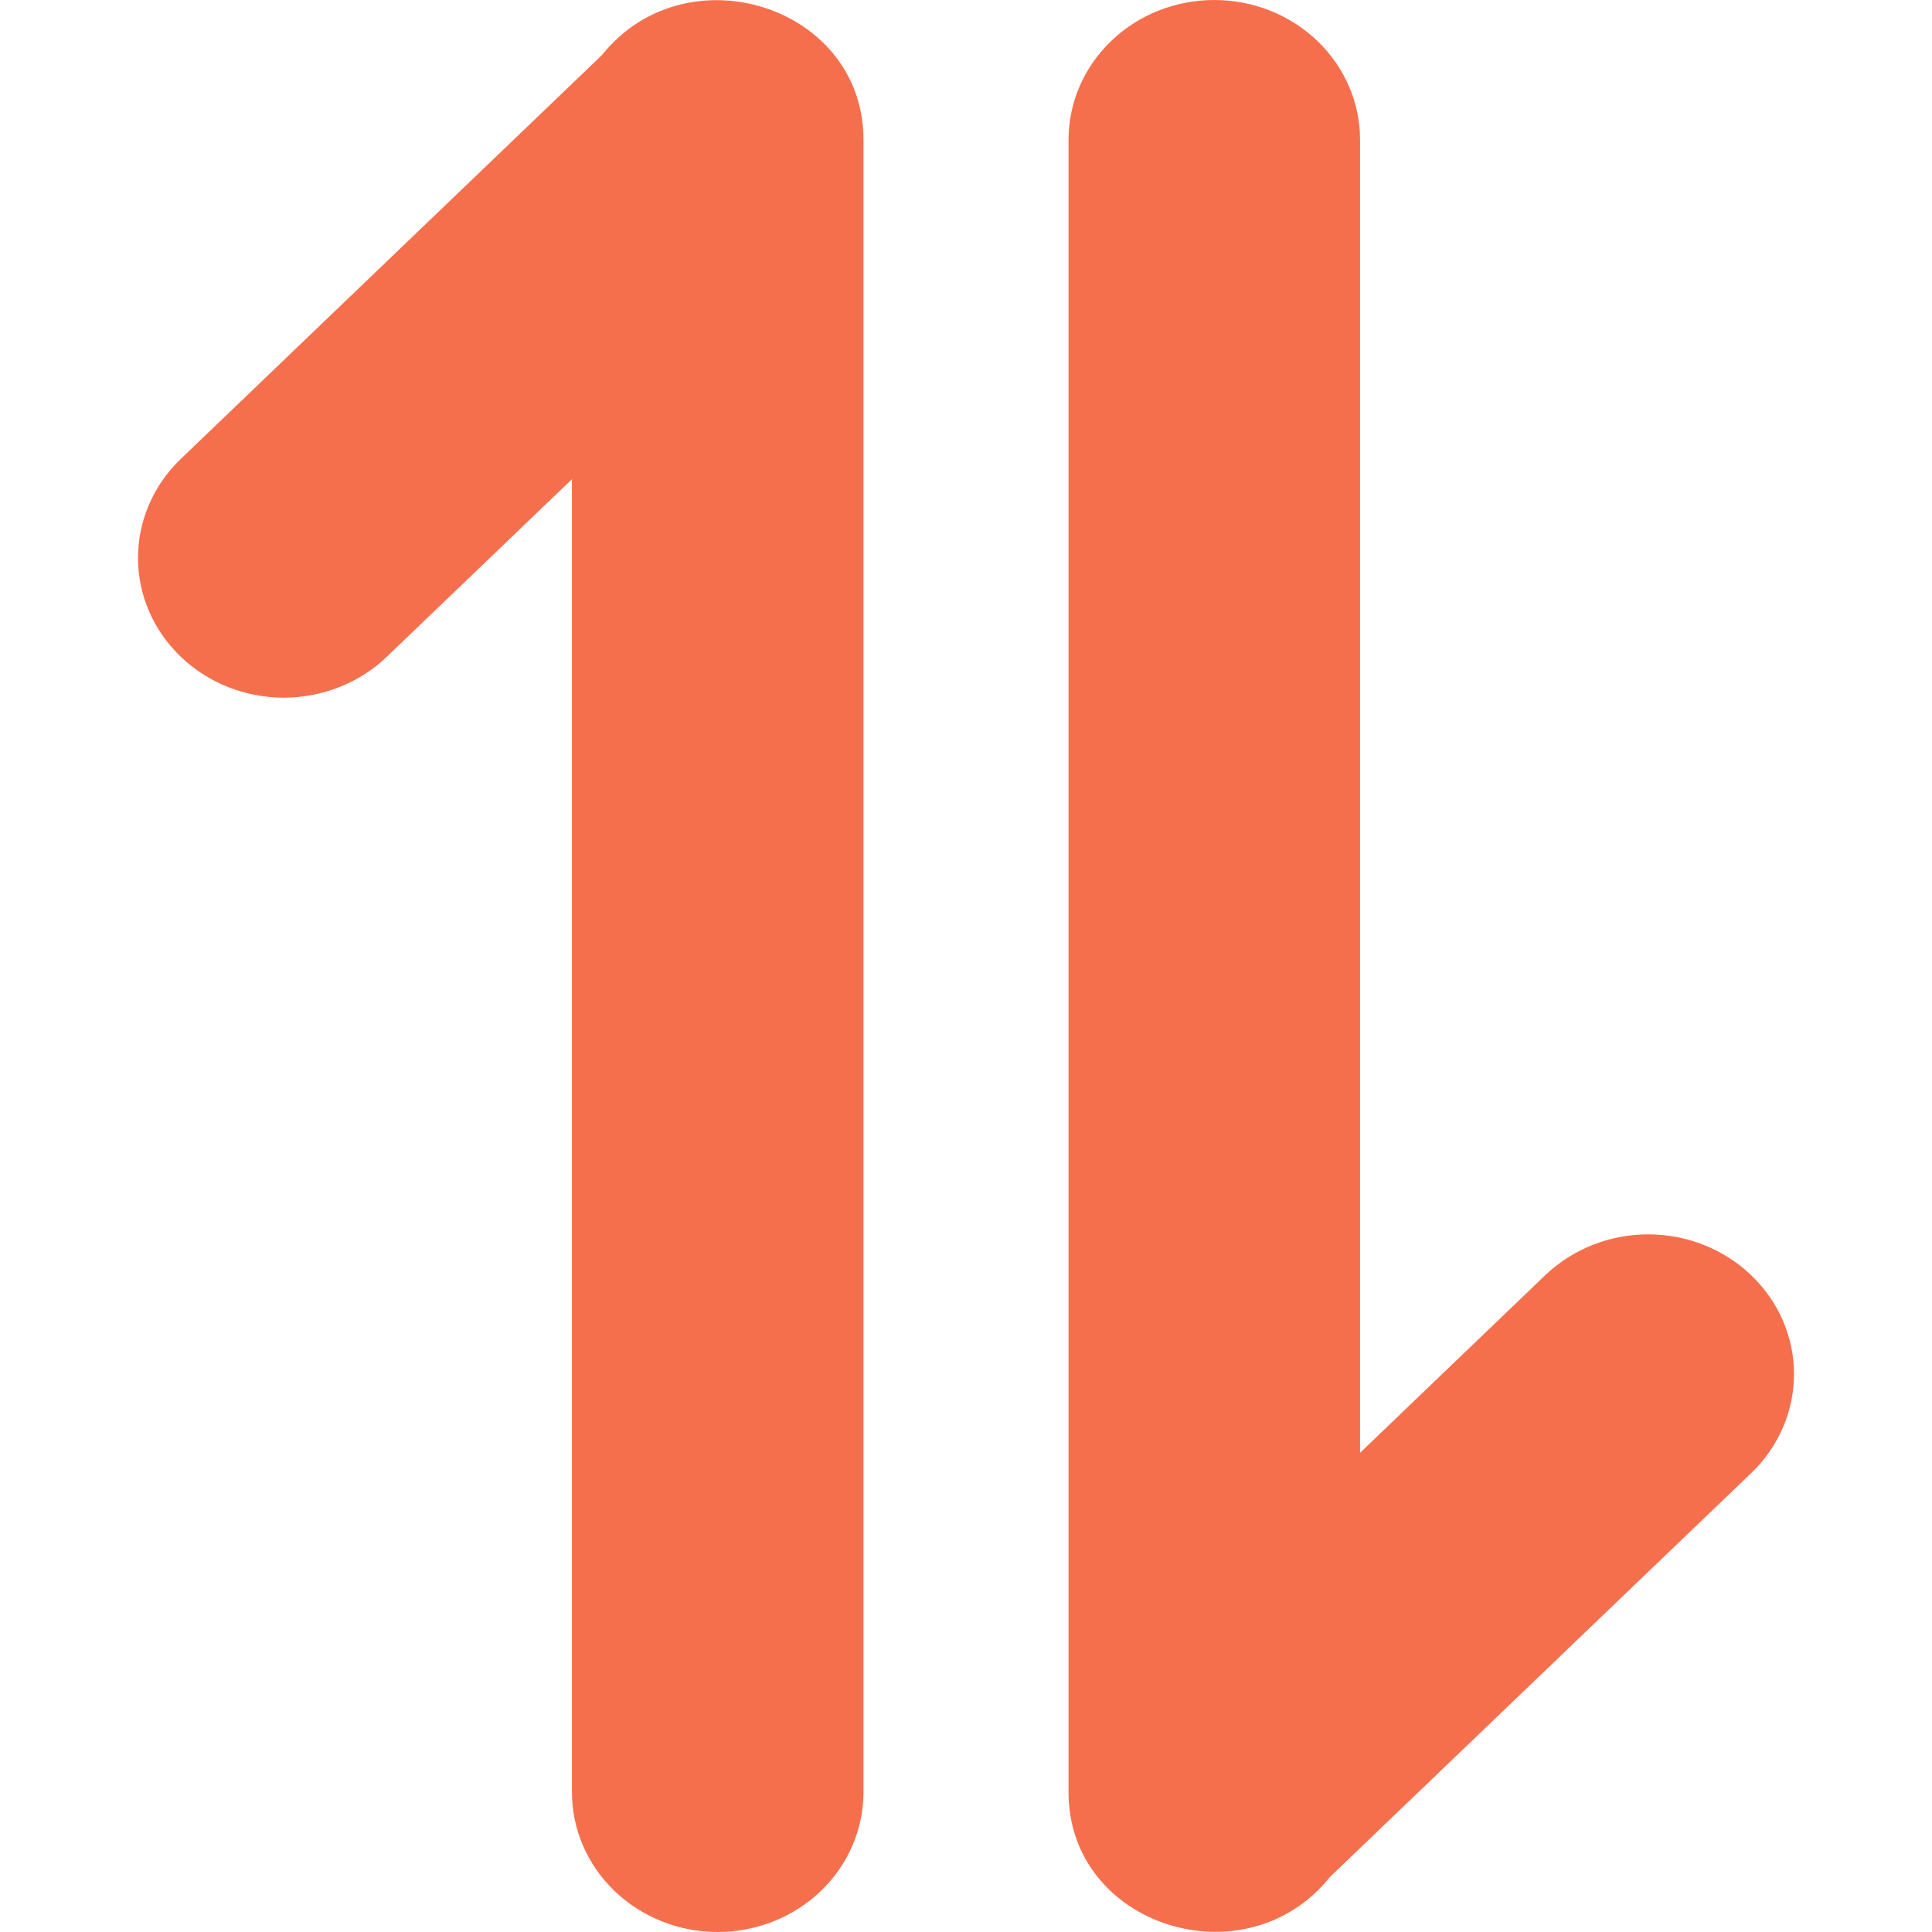 <svg width="28" height="28" viewBox="0 0 28 28" fill="none" xmlns="http://www.w3.org/2000/svg">
<path fill-rule="evenodd" clip-rule="evenodd" d="M8.289 25.974C8.289 26.512 8.512 27.027 8.908 27.407C9.304 27.787 9.841 28 10.401 28C10.962 28 11.499 27.787 11.895 27.407C12.291 27.027 12.514 26.512 12.514 25.974L12.514 2.026C12.514 0.08 9.942 -0.726 8.724 0.798L2.616 6.655C2.221 7.035 2 7.55 2 8.087C2 8.623 2.223 9.138 2.619 9.517C3.014 9.897 3.551 10.11 4.111 10.111C4.67 10.111 5.207 9.899 5.604 9.52L8.289 6.945L8.289 25.974ZM15.486 2.026L15.486 25.974C15.486 27.921 18.058 28.726 19.276 27.201L25.384 21.345C25.779 20.965 26 20.45 26 19.913C26 19.377 25.777 18.862 25.381 18.483C24.986 18.103 24.449 17.89 23.889 17.889C23.329 17.889 22.793 18.102 22.396 18.48L19.711 21.055L19.711 2.026C19.711 1.488 19.488 0.973 19.092 0.593C18.696 0.213 18.159 -2.63042e-07 17.599 -2.81835e-07C17.038 -3.00628e-07 16.501 0.213 16.105 0.593C15.709 0.973 15.486 1.488 15.486 2.026Z" fill="#F66F4D"/>
</svg>
